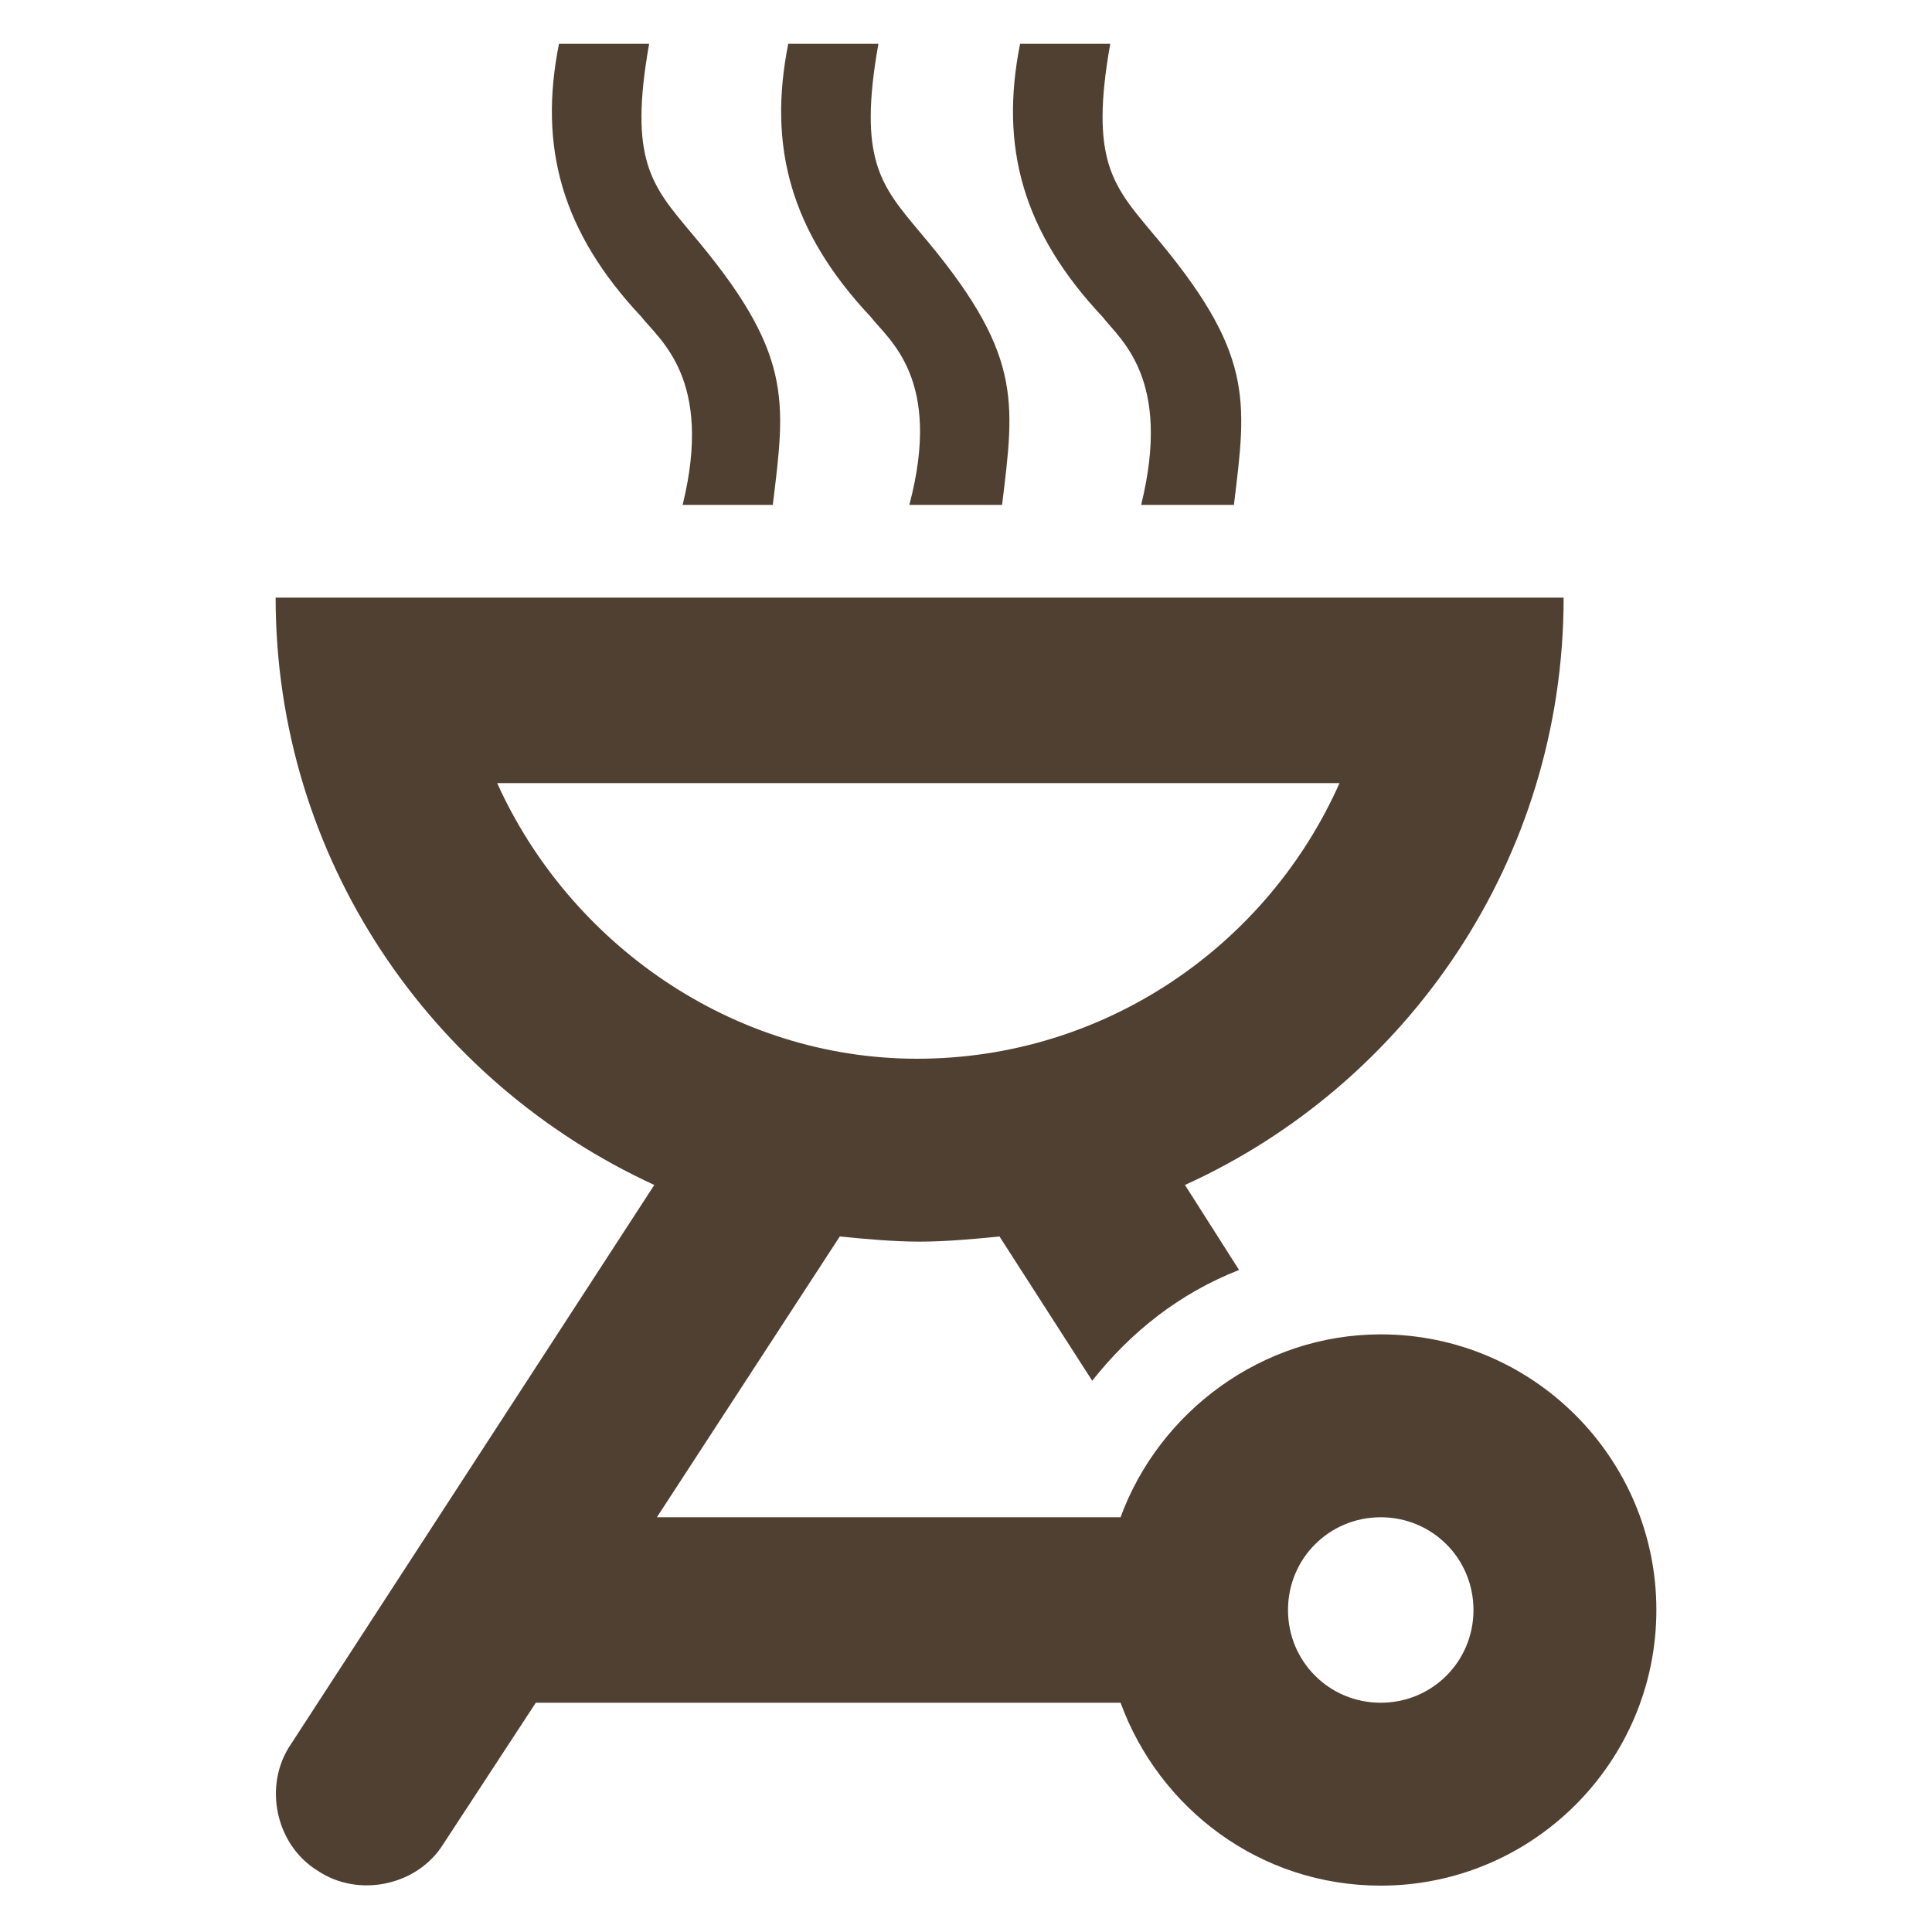 <?xml version="1.0" encoding="UTF-8"?>
<!-- Generator: Adobe Illustrator 23.0.3, SVG Export Plug-In . SVG Version: 6.00 Build 0)  -->
<svg xmlns="http://www.w3.org/2000/svg" xmlns:xlink="http://www.w3.org/1999/xlink" version="1.1" id="Ebene_1" x="0px" y="0px" viewBox="0 0 75 75" style="enable-background:new 0 0 75 75;" xml:space="preserve">
<style type="text/css">
	.st0{fill:#504032;}
	.st1{fill-rule:evenodd;clip-rule:evenodd;fill:#504032;}
</style>
<g>
	<path class="st0" d="M19.3,30.4h32.7c-2.8,6.3-9.1,10.7-16.4,10.7C28.4,41.1,22.1,36.6,19.3,30.4z M53.6,58.9c2,0,3.6,1.6,3.6,3.6   c0,2-1.6,3.6-3.6,3.6c-2,0-3.6-1.6-3.6-3.6C50,60.5,51.6,58.9,53.6,58.9z M53.6,73.2c5.9,0,10.7-4.8,10.7-10.7   c0-5.9-4.8-10.7-10.7-10.7c-4.6,0-8.6,3-10.1,7.1h-18L32.6,48c1,0.1,2.1,0.2,3.1,0.2c1,0,2.1-0.1,3.1-0.2l3.6,5.6   c1.5-1.9,3.4-3.4,5.7-4.3L46,46c8.6-3.9,14.7-12.6,14.7-22.8h-50c0,10.1,6,18.8,14.7,22.8L11.3,67.7c-1.1,1.6-0.6,3.9,1,4.9   c1.6,1.1,3.9,0.6,4.9-1l3.6-5.5h22.7C45,70.2,48.9,73.2,53.6,73.2z"></path>
	<path class="st0" d="M26.5,19.6H30c0.5-4.1,0.8-5.9-3.2-10.6c-1.5-1.8-2.4-2.8-1.6-7.3h-3.5c-0.8,4,0.1,7.3,3.2,10.6   C25.6,13.2,27.7,14.7,26.5,19.6z"></path>
	<path class="st0" d="M35.3,19.6h3.6c0.5-4.1,0.8-5.9-3.2-10.6c-1.5-1.8-2.4-2.8-1.6-7.3h-3.5c-0.8,4,0.1,7.3,3.2,10.6   C34.5,13.2,36.6,14.7,35.3,19.6z"></path>
	<path class="st0" d="M44.3,19.6h3.6c0.5-4.1,0.8-5.9-3.2-10.6c-1.5-1.8-2.4-2.8-1.6-7.3h-3.5c-0.8,4,0.1,7.3,3.2,10.6   C43.5,13.2,45.5,14.7,44.3,19.6z"></path>
</g>
</svg>
